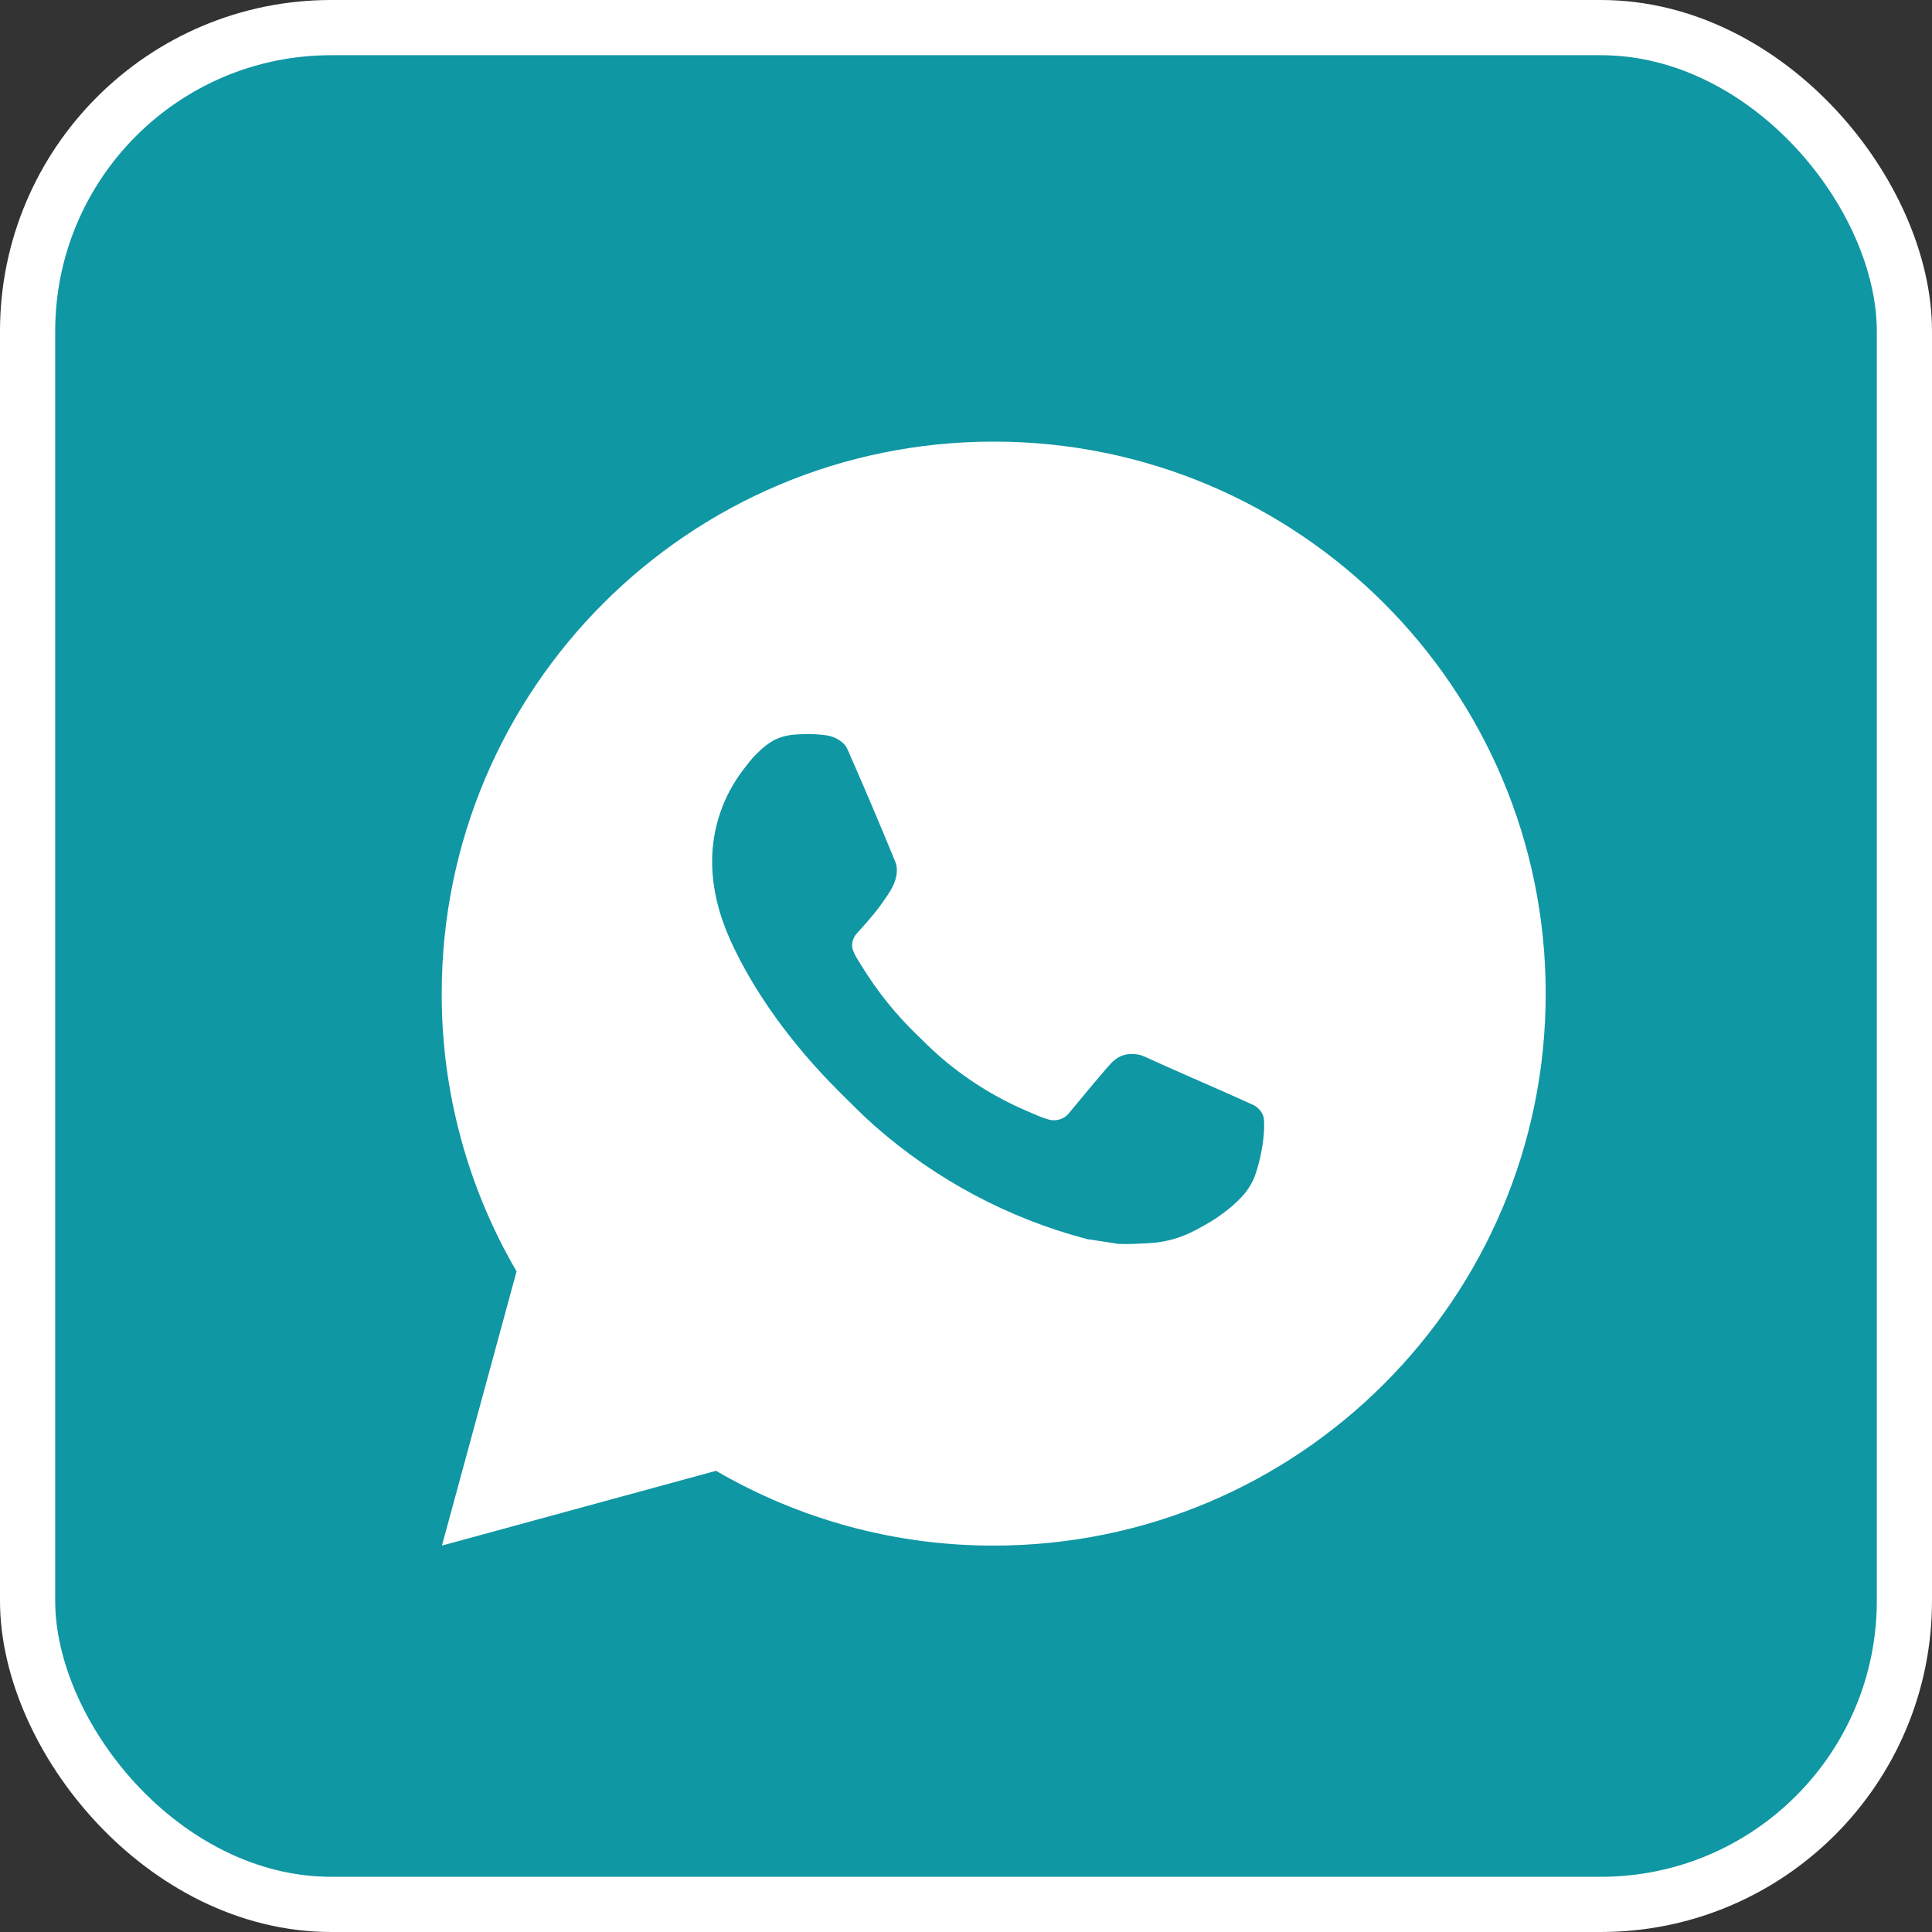 <?xml version="1.0" encoding="UTF-8"?> <svg xmlns="http://www.w3.org/2000/svg" width="35" height="35" viewBox="0 0 35 35" fill="none"><rect x="0" y="0" width="35" height="35" fill="#333333" stroke="none"/><rect x="0.5" y="0.5" width="34" height="34" rx="5.5" fill="#0F97A3"></rect><rect x="0.5" y="0.5" width="34" height="34" rx="5.5" stroke="white"></rect><path d="M18.002 8C23.525 8 28.002 12.477 28.002 18C28.002 23.523 23.525 28 18.002 28C16.235 28.003 14.499 27.535 12.972 26.645L8.006 28L9.358 23.032C8.467 21.505 7.999 19.768 8.002 18C8.002 12.477 12.479 8 18.002 8ZM14.594 13.3L14.394 13.308C14.265 13.317 14.138 13.351 14.022 13.408C13.914 13.47 13.815 13.546 13.728 13.636C13.608 13.749 13.54 13.847 13.467 13.942C13.097 14.423 12.898 15.013 12.901 15.62C12.903 16.11 13.031 16.587 13.231 17.033C13.64 17.935 14.313 18.89 15.201 19.775C15.415 19.988 15.625 20.202 15.851 20.401C16.954 21.372 18.269 22.073 19.691 22.447L20.259 22.534C20.444 22.544 20.629 22.53 20.815 22.521C21.106 22.506 21.39 22.427 21.648 22.29C21.779 22.222 21.907 22.149 22.031 22.07C22.031 22.07 22.073 22.041 22.156 21.98C22.291 21.88 22.374 21.809 22.486 21.692C22.57 21.605 22.64 21.505 22.696 21.39C22.774 21.227 22.852 20.916 22.884 20.657C22.908 20.459 22.901 20.351 22.898 20.284C22.894 20.177 22.805 20.066 22.708 20.019L22.126 19.758C22.126 19.758 21.256 19.379 20.724 19.137C20.668 19.113 20.609 19.099 20.548 19.096C20.48 19.089 20.41 19.096 20.345 19.118C20.28 19.14 20.22 19.176 20.17 19.223C20.165 19.221 20.098 19.278 19.375 20.154C19.334 20.21 19.276 20.252 19.211 20.275C19.145 20.298 19.074 20.301 19.007 20.284C18.942 20.267 18.878 20.245 18.816 20.218C18.692 20.166 18.649 20.146 18.564 20.11C17.99 19.86 17.458 19.521 16.989 19.107C16.863 18.997 16.746 18.877 16.626 18.761C16.233 18.384 15.89 17.958 15.606 17.493L15.547 17.398C15.505 17.334 15.471 17.265 15.445 17.193C15.407 17.046 15.506 16.928 15.506 16.928C15.506 16.928 15.749 16.662 15.862 16.518C15.972 16.378 16.065 16.242 16.125 16.145C16.243 15.955 16.28 15.76 16.218 15.609C15.938 14.925 15.649 14.245 15.35 13.568C15.291 13.434 15.116 13.338 14.957 13.319C14.903 13.312 14.849 13.307 14.795 13.303C14.661 13.295 14.526 13.297 14.392 13.307L14.594 13.3Z" fill="white"></path></svg> 